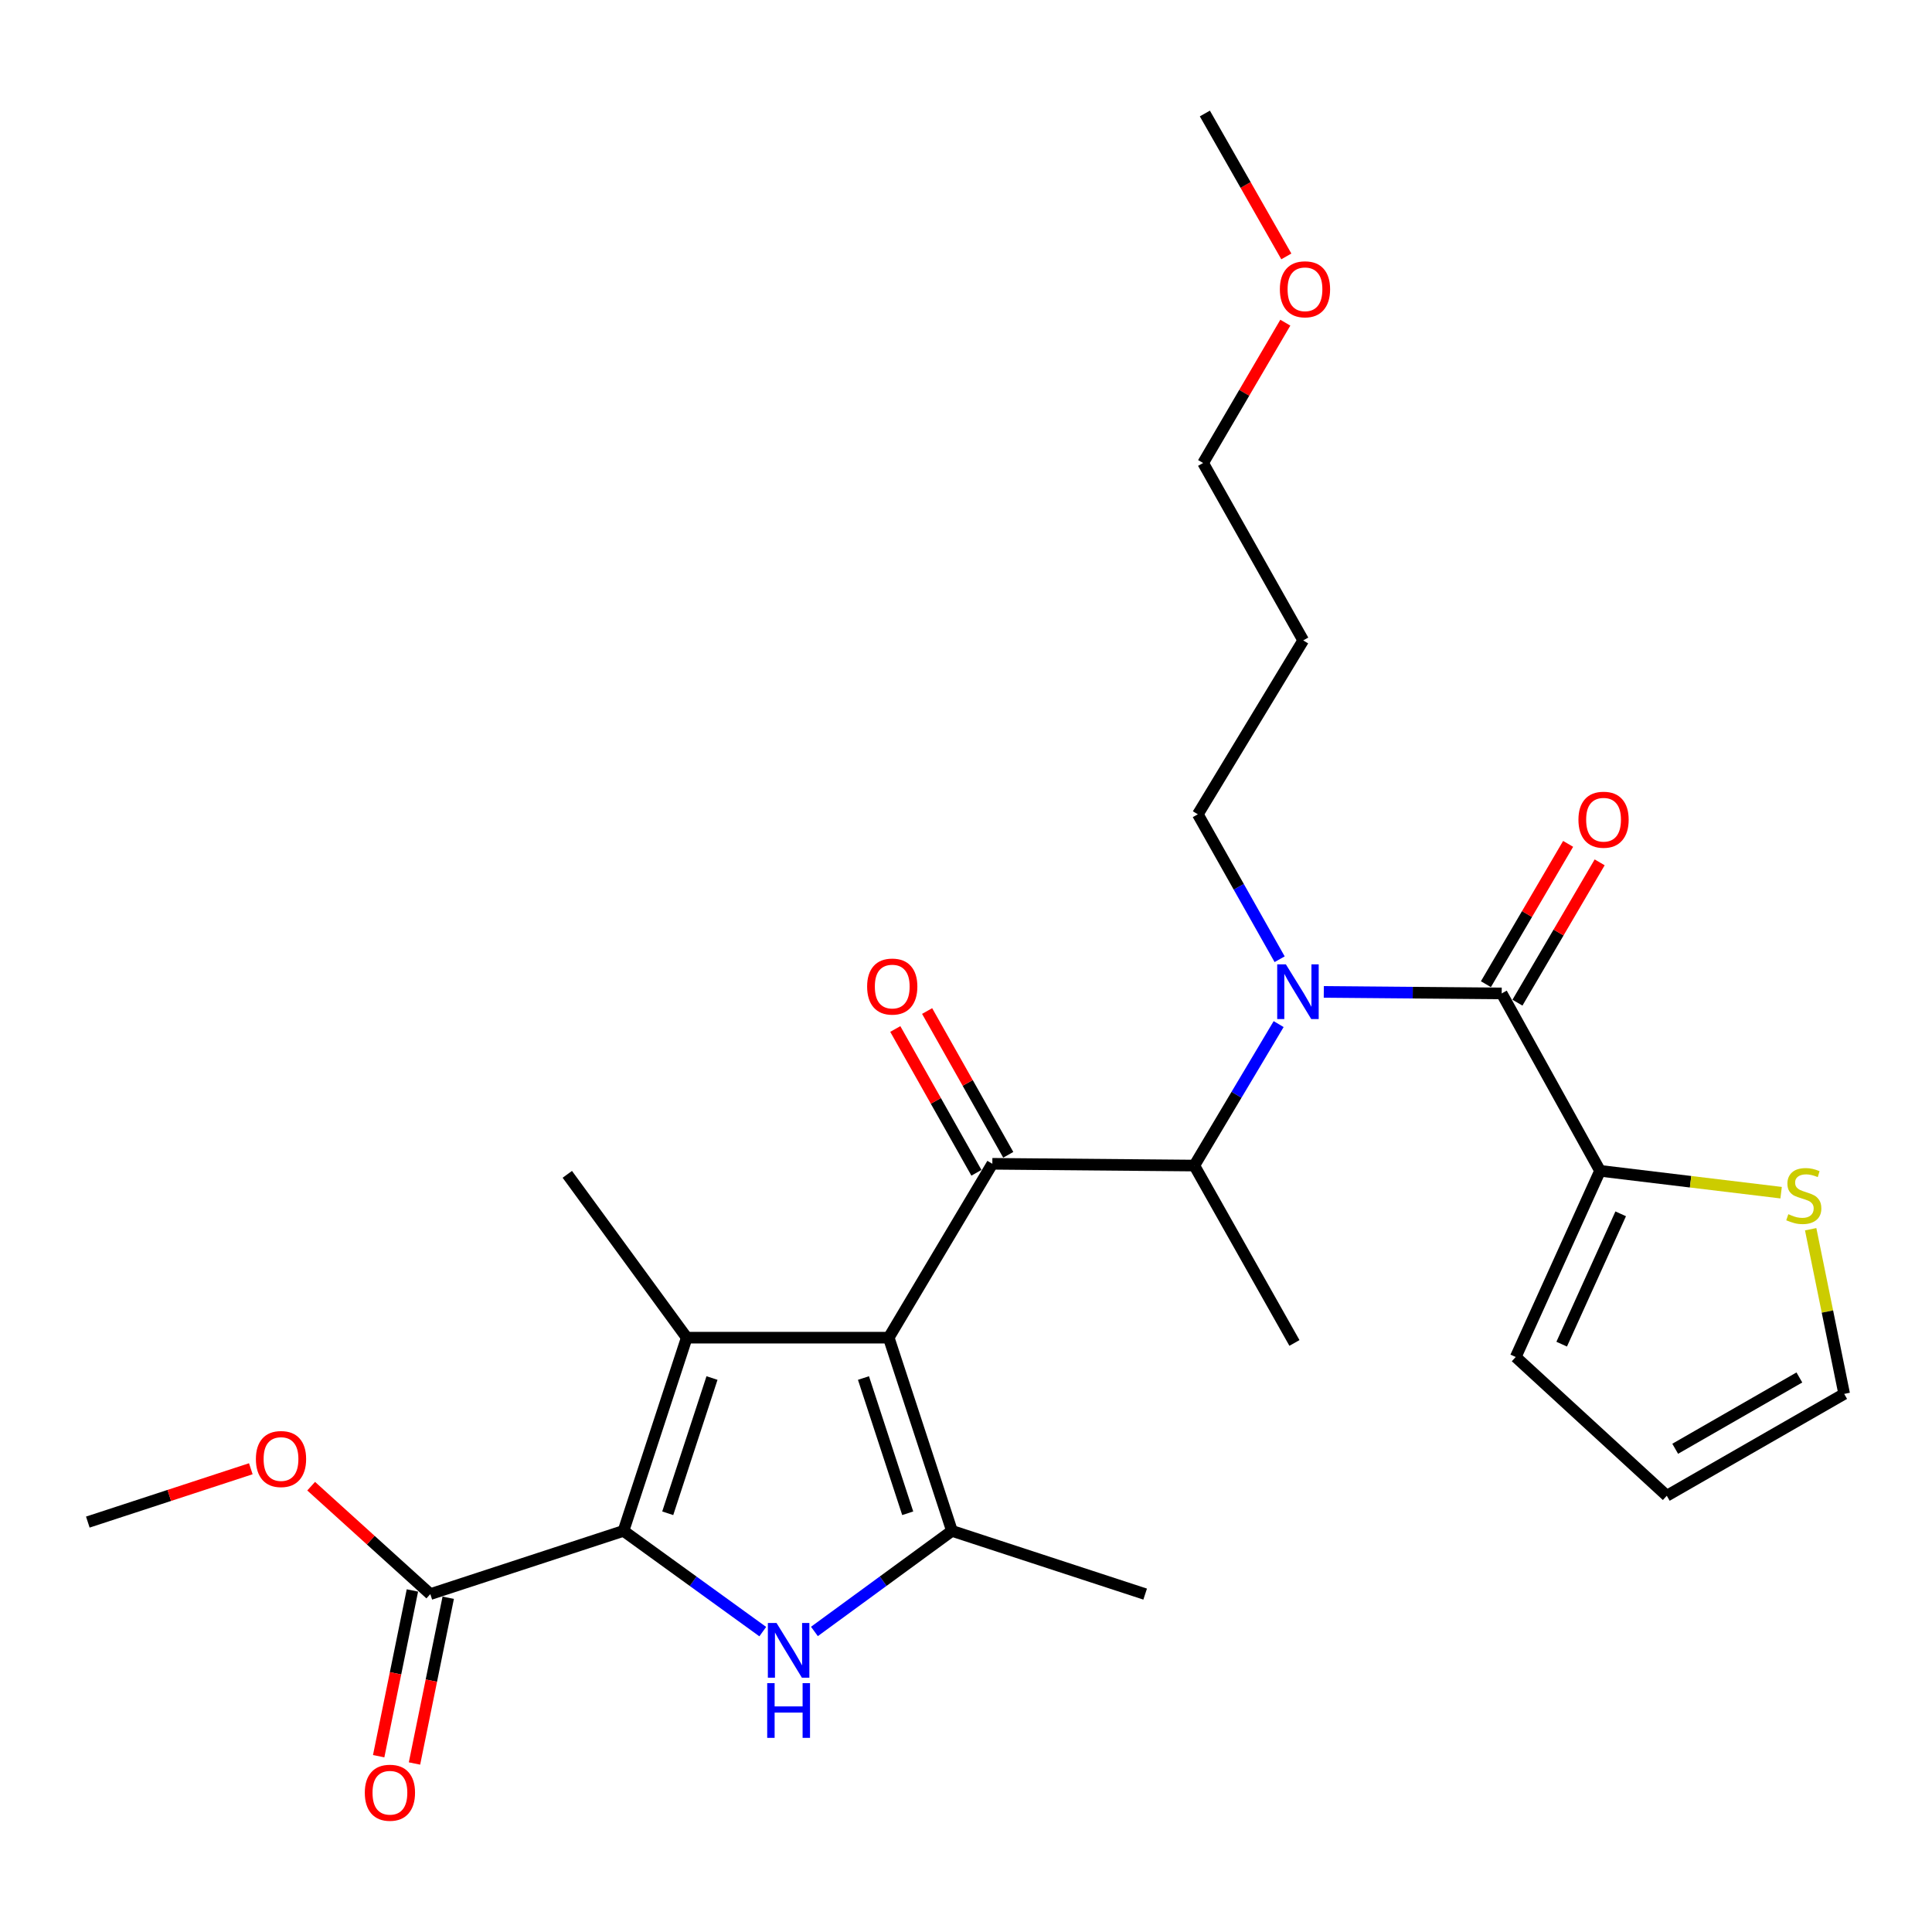 <?xml version='1.0' encoding='iso-8859-1'?>
<svg version='1.1' baseProfile='full'
              xmlns='http://www.w3.org/2000/svg'
                      xmlns:rdkit='http://www.rdkit.org/xml'
                      xmlns:xlink='http://www.w3.org/1999/xlink'
                  xml:space='preserve'
width='1000px' height='1000px' viewBox='0 0 1000 1000'>
<!-- END OF HEADER -->
<rect style='opacity:1.0;fill:#FFFFFF;stroke:none' width='1000' height='1000' x='0' y='0'> </rect>
<path class='bond-0' d='M 662.34,496.498 L 641.169,458.988' style='fill:none;fill-rule:evenodd;stroke:#0000FF;stroke-width:6px;stroke-linecap:butt;stroke-linejoin:miter;stroke-opacity:1' />
<path class='bond-0' d='M 641.169,458.988 L 619.998,421.477' style='fill:none;fill-rule:evenodd;stroke:#000000;stroke-width:6px;stroke-linecap:butt;stroke-linejoin:miter;stroke-opacity:1' />
<path class='bond-1' d='M 661.819,530.073 L 640,566.683' style='fill:none;fill-rule:evenodd;stroke:#0000FF;stroke-width:6px;stroke-linecap:butt;stroke-linejoin:miter;stroke-opacity:1' />
<path class='bond-1' d='M 640,566.683 L 618.18,603.293' style='fill:none;fill-rule:evenodd;stroke:#000000;stroke-width:6px;stroke-linecap:butt;stroke-linejoin:miter;stroke-opacity:1' />
<path class='bond-2' d='M 685.196,513.409 L 731.233,513.803' style='fill:none;fill-rule:evenodd;stroke:#0000FF;stroke-width:6px;stroke-linecap:butt;stroke-linejoin:miter;stroke-opacity:1' />
<path class='bond-2' d='M 731.233,513.803 L 777.27,514.198' style='fill:none;fill-rule:evenodd;stroke:#000000;stroke-width:6px;stroke-linecap:butt;stroke-linejoin:miter;stroke-opacity:1' />
<path class='bond-3' d='M 828.177,606.015 L 875.04,611.672' style='fill:none;fill-rule:evenodd;stroke:#000000;stroke-width:6px;stroke-linecap:butt;stroke-linejoin:miter;stroke-opacity:1' />
<path class='bond-3' d='M 875.04,611.672 L 921.903,617.328' style='fill:none;fill-rule:evenodd;stroke:#CCCC00;stroke-width:6px;stroke-linecap:butt;stroke-linejoin:miter;stroke-opacity:1' />
<path class='bond-4' d='M 828.177,606.015 L 784.544,702.384' style='fill:none;fill-rule:evenodd;stroke:#000000;stroke-width:6px;stroke-linecap:butt;stroke-linejoin:miter;stroke-opacity:1' />
<path class='bond-4' d='M 838.868,628.275 L 808.325,695.733' style='fill:none;fill-rule:evenodd;stroke:#000000;stroke-width:6px;stroke-linecap:butt;stroke-linejoin:miter;stroke-opacity:1' />
<path class='bond-5' d='M 828.177,606.015 L 777.27,514.198' style='fill:none;fill-rule:evenodd;stroke:#000000;stroke-width:6px;stroke-linecap:butt;stroke-linejoin:miter;stroke-opacity:1' />
<path class='bond-6' d='M 513.633,602.378 L 460.004,692.377' style='fill:none;fill-rule:evenodd;stroke:#000000;stroke-width:6px;stroke-linecap:butt;stroke-linejoin:miter;stroke-opacity:1' />
<path class='bond-7' d='M 521.872,597.729 L 500.875,560.518' style='fill:none;fill-rule:evenodd;stroke:#000000;stroke-width:6px;stroke-linecap:butt;stroke-linejoin:miter;stroke-opacity:1' />
<path class='bond-7' d='M 500.875,560.518 L 479.878,523.308' style='fill:none;fill-rule:evenodd;stroke:#FF0000;stroke-width:6px;stroke-linecap:butt;stroke-linejoin:miter;stroke-opacity:1' />
<path class='bond-7' d='M 505.394,607.028 L 484.397,569.817' style='fill:none;fill-rule:evenodd;stroke:#000000;stroke-width:6px;stroke-linecap:butt;stroke-linejoin:miter;stroke-opacity:1' />
<path class='bond-7' d='M 484.397,569.817 L 463.399,532.606' style='fill:none;fill-rule:evenodd;stroke:#FF0000;stroke-width:6px;stroke-linecap:butt;stroke-linejoin:miter;stroke-opacity:1' />
<path class='bond-8' d='M 513.633,602.378 L 618.18,603.293' style='fill:none;fill-rule:evenodd;stroke:#000000;stroke-width:6px;stroke-linecap:butt;stroke-linejoin:miter;stroke-opacity:1' />
<path class='bond-9' d='M 618.18,603.293 L 670.001,695.11' style='fill:none;fill-rule:evenodd;stroke:#000000;stroke-width:6px;stroke-linecap:butt;stroke-linejoin:miter;stroke-opacity:1' />
<path class='bond-10' d='M 785.433,518.98 L 806.708,482.665' style='fill:none;fill-rule:evenodd;stroke:#000000;stroke-width:6px;stroke-linecap:butt;stroke-linejoin:miter;stroke-opacity:1' />
<path class='bond-10' d='M 806.708,482.665 L 827.984,446.349' style='fill:none;fill-rule:evenodd;stroke:#FF0000;stroke-width:6px;stroke-linecap:butt;stroke-linejoin:miter;stroke-opacity:1' />
<path class='bond-10' d='M 769.108,509.416 L 790.383,473.101' style='fill:none;fill-rule:evenodd;stroke:#000000;stroke-width:6px;stroke-linecap:butt;stroke-linejoin:miter;stroke-opacity:1' />
<path class='bond-10' d='M 790.383,473.101 L 811.658,436.785' style='fill:none;fill-rule:evenodd;stroke:#FF0000;stroke-width:6px;stroke-linecap:butt;stroke-linejoin:miter;stroke-opacity:1' />
<path class='bond-11' d='M 937.2,636.246 L 945.873,678.859' style='fill:none;fill-rule:evenodd;stroke:#CCCC00;stroke-width:6px;stroke-linecap:butt;stroke-linejoin:miter;stroke-opacity:1' />
<path class='bond-11' d='M 945.873,678.859 L 954.545,721.473' style='fill:none;fill-rule:evenodd;stroke:#000000;stroke-width:6px;stroke-linecap:butt;stroke-linejoin:miter;stroke-opacity:1' />
<path class='bond-12' d='M 784.544,702.384 L 862.728,774.198' style='fill:none;fill-rule:evenodd;stroke:#000000;stroke-width:6px;stroke-linecap:butt;stroke-linejoin:miter;stroke-opacity:1' />
<path class='bond-13' d='M 954.545,721.473 L 862.728,774.198' style='fill:none;fill-rule:evenodd;stroke:#000000;stroke-width:6px;stroke-linecap:butt;stroke-linejoin:miter;stroke-opacity:1' />
<path class='bond-13' d='M 931.351,712.974 L 867.079,749.882' style='fill:none;fill-rule:evenodd;stroke:#000000;stroke-width:6px;stroke-linecap:butt;stroke-linejoin:miter;stroke-opacity:1' />
<path class='bond-14' d='M 674.542,331.468 L 619.998,421.477' style='fill:none;fill-rule:evenodd;stroke:#000000;stroke-width:6px;stroke-linecap:butt;stroke-linejoin:miter;stroke-opacity:1' />
<path class='bond-15' d='M 674.542,331.468 L 622.731,239.65' style='fill:none;fill-rule:evenodd;stroke:#000000;stroke-width:6px;stroke-linecap:butt;stroke-linejoin:miter;stroke-opacity:1' />
<path class='bond-16' d='M 665.282,167.019 L 644.007,203.335' style='fill:none;fill-rule:evenodd;stroke:#FF0000;stroke-width:6px;stroke-linecap:butt;stroke-linejoin:miter;stroke-opacity:1' />
<path class='bond-16' d='M 644.007,203.335 L 622.731,239.65' style='fill:none;fill-rule:evenodd;stroke:#000000;stroke-width:6px;stroke-linecap:butt;stroke-linejoin:miter;stroke-opacity:1' />
<path class='bond-17' d='M 665.802,132.716 L 644.719,95.732' style='fill:none;fill-rule:evenodd;stroke:#FF0000;stroke-width:6px;stroke-linecap:butt;stroke-linejoin:miter;stroke-opacity:1' />
<path class='bond-17' d='M 644.719,95.732 L 623.635,58.749' style='fill:none;fill-rule:evenodd;stroke:#000000;stroke-width:6px;stroke-linecap:butt;stroke-linejoin:miter;stroke-opacity:1' />
<path class='bond-18' d='M 421.541,844.433 L 457.134,818.408' style='fill:none;fill-rule:evenodd;stroke:#0000FF;stroke-width:6px;stroke-linecap:butt;stroke-linejoin:miter;stroke-opacity:1' />
<path class='bond-18' d='M 457.134,818.408 L 492.726,792.383' style='fill:none;fill-rule:evenodd;stroke:#000000;stroke-width:6px;stroke-linecap:butt;stroke-linejoin:miter;stroke-opacity:1' />
<path class='bond-19' d='M 394.806,844.524 L 358.765,818.454' style='fill:none;fill-rule:evenodd;stroke:#0000FF;stroke-width:6px;stroke-linecap:butt;stroke-linejoin:miter;stroke-opacity:1' />
<path class='bond-19' d='M 358.765,818.454 L 322.725,792.383' style='fill:none;fill-rule:evenodd;stroke:#000000;stroke-width:6px;stroke-linecap:butt;stroke-linejoin:miter;stroke-opacity:1' />
<path class='bond-20' d='M 492.726,792.383 L 592.732,825.105' style='fill:none;fill-rule:evenodd;stroke:#000000;stroke-width:6px;stroke-linecap:butt;stroke-linejoin:miter;stroke-opacity:1' />
<path class='bond-21' d='M 492.726,792.383 L 460.004,692.377' style='fill:none;fill-rule:evenodd;stroke:#000000;stroke-width:6px;stroke-linecap:butt;stroke-linejoin:miter;stroke-opacity:1' />
<path class='bond-21' d='M 469.835,783.266 L 446.93,713.262' style='fill:none;fill-rule:evenodd;stroke:#000000;stroke-width:6px;stroke-linecap:butt;stroke-linejoin:miter;stroke-opacity:1' />
<path class='bond-22' d='M 460.004,692.377 L 355.457,692.377' style='fill:none;fill-rule:evenodd;stroke:#000000;stroke-width:6px;stroke-linecap:butt;stroke-linejoin:miter;stroke-opacity:1' />
<path class='bond-23' d='M 355.457,692.377 L 293.64,607.834' style='fill:none;fill-rule:evenodd;stroke:#000000;stroke-width:6px;stroke-linecap:butt;stroke-linejoin:miter;stroke-opacity:1' />
<path class='bond-24' d='M 355.457,692.377 L 322.725,792.383' style='fill:none;fill-rule:evenodd;stroke:#000000;stroke-width:6px;stroke-linecap:butt;stroke-linejoin:miter;stroke-opacity:1' />
<path class='bond-24' d='M 368.529,713.264 L 345.617,783.268' style='fill:none;fill-rule:evenodd;stroke:#000000;stroke-width:6px;stroke-linecap:butt;stroke-linejoin:miter;stroke-opacity:1' />
<path class='bond-25' d='M 322.725,792.383 L 222.73,825.105' style='fill:none;fill-rule:evenodd;stroke:#000000;stroke-width:6px;stroke-linecap:butt;stroke-linejoin:miter;stroke-opacity:1' />
<path class='bond-26' d='M 45.455,787.831 L 87.637,774.028' style='fill:none;fill-rule:evenodd;stroke:#000000;stroke-width:6px;stroke-linecap:butt;stroke-linejoin:miter;stroke-opacity:1' />
<path class='bond-26' d='M 87.637,774.028 L 129.819,760.224' style='fill:none;fill-rule:evenodd;stroke:#FF0000;stroke-width:6px;stroke-linecap:butt;stroke-linejoin:miter;stroke-opacity:1' />
<path class='bond-27' d='M 222.73,825.105 L 191.893,797.175' style='fill:none;fill-rule:evenodd;stroke:#000000;stroke-width:6px;stroke-linecap:butt;stroke-linejoin:miter;stroke-opacity:1' />
<path class='bond-27' d='M 191.893,797.175 L 161.056,769.245' style='fill:none;fill-rule:evenodd;stroke:#FF0000;stroke-width:6px;stroke-linecap:butt;stroke-linejoin:miter;stroke-opacity:1' />
<path class='bond-28' d='M 213.459,823.218 L 204.73,866.112' style='fill:none;fill-rule:evenodd;stroke:#000000;stroke-width:6px;stroke-linecap:butt;stroke-linejoin:miter;stroke-opacity:1' />
<path class='bond-28' d='M 204.73,866.112 L 196,909.006' style='fill:none;fill-rule:evenodd;stroke:#FF0000;stroke-width:6px;stroke-linecap:butt;stroke-linejoin:miter;stroke-opacity:1' />
<path class='bond-28' d='M 232,826.992 L 223.27,869.885' style='fill:none;fill-rule:evenodd;stroke:#000000;stroke-width:6px;stroke-linecap:butt;stroke-linejoin:miter;stroke-opacity:1' />
<path class='bond-28' d='M 223.27,869.885 L 214.541,912.779' style='fill:none;fill-rule:evenodd;stroke:#FF0000;stroke-width:6px;stroke-linecap:butt;stroke-linejoin:miter;stroke-opacity:1' />
<path  class='atom-0' d='M 665.56 499.134
L 674.84 514.134
Q 675.76 515.614, 677.24 518.294
Q 678.72 520.974, 678.8 521.134
L 678.8 499.134
L 682.56 499.134
L 682.56 527.454
L 678.68 527.454
L 668.72 511.054
Q 667.56 509.134, 666.32 506.934
Q 665.12 504.734, 664.76 504.054
L 664.76 527.454
L 661.08 527.454
L 661.08 499.134
L 665.56 499.134
' fill='#0000FF'/>
<path  class='atom-3' d='M 448.823 510.641
Q 448.823 503.841, 452.183 500.041
Q 455.543 496.241, 461.823 496.241
Q 468.103 496.241, 471.463 500.041
Q 474.823 503.841, 474.823 510.641
Q 474.823 517.521, 471.423 521.441
Q 468.023 525.321, 461.823 525.321
Q 455.583 525.321, 452.183 521.441
Q 448.823 517.561, 448.823 510.641
M 461.823 522.121
Q 466.143 522.121, 468.463 519.241
Q 470.823 516.321, 470.823 510.641
Q 470.823 505.081, 468.463 502.281
Q 466.143 499.441, 461.823 499.441
Q 457.503 499.441, 455.143 502.241
Q 452.823 505.041, 452.823 510.641
Q 452.823 516.361, 455.143 519.241
Q 457.503 522.121, 461.823 522.121
' fill='#FF0000'/>
<path  class='atom-6' d='M 816.996 424.279
Q 816.996 417.479, 820.356 413.679
Q 823.716 409.879, 829.996 409.879
Q 836.276 409.879, 839.636 413.679
Q 842.996 417.479, 842.996 424.279
Q 842.996 431.159, 839.596 435.079
Q 836.196 438.959, 829.996 438.959
Q 823.756 438.959, 820.356 435.079
Q 816.996 431.199, 816.996 424.279
M 829.996 435.759
Q 834.316 435.759, 836.636 432.879
Q 838.996 429.959, 838.996 424.279
Q 838.996 418.719, 836.636 415.919
Q 834.316 413.079, 829.996 413.079
Q 825.676 413.079, 823.316 415.879
Q 820.996 418.679, 820.996 424.279
Q 820.996 429.999, 823.316 432.879
Q 825.676 435.759, 829.996 435.759
' fill='#FF0000'/>
<path  class='atom-7' d='M 925.638 628.465
Q 925.958 628.585, 927.278 629.145
Q 928.598 629.705, 930.038 630.065
Q 931.518 630.385, 932.958 630.385
Q 935.638 630.385, 937.198 629.105
Q 938.758 627.785, 938.758 625.505
Q 938.758 623.945, 937.958 622.985
Q 937.198 622.025, 935.998 621.505
Q 934.798 620.985, 932.798 620.385
Q 930.278 619.625, 928.758 618.905
Q 927.278 618.185, 926.198 616.665
Q 925.158 615.145, 925.158 612.585
Q 925.158 609.025, 927.558 606.825
Q 929.998 604.625, 934.798 604.625
Q 938.078 604.625, 941.798 606.185
L 940.878 609.265
Q 937.478 607.865, 934.918 607.865
Q 932.158 607.865, 930.638 609.025
Q 929.118 610.145, 929.158 612.105
Q 929.158 613.625, 929.918 614.545
Q 930.718 615.465, 931.838 615.985
Q 932.998 616.505, 934.918 617.105
Q 937.478 617.905, 938.998 618.705
Q 940.518 619.505, 941.598 621.145
Q 942.718 622.745, 942.718 625.505
Q 942.718 629.425, 940.078 631.545
Q 937.478 633.625, 933.118 633.625
Q 930.598 633.625, 928.678 633.065
Q 926.798 632.545, 924.558 631.625
L 925.638 628.465
' fill='#CCCC00'/>
<path  class='atom-11' d='M 662.457 149.731
Q 662.457 142.931, 665.817 139.131
Q 669.177 135.331, 675.457 135.331
Q 681.737 135.331, 685.097 139.131
Q 688.457 142.931, 688.457 149.731
Q 688.457 156.611, 685.057 160.531
Q 681.657 164.411, 675.457 164.411
Q 669.217 164.411, 665.817 160.531
Q 662.457 156.651, 662.457 149.731
M 675.457 161.211
Q 679.777 161.211, 682.097 158.331
Q 684.457 155.411, 684.457 149.731
Q 684.457 144.171, 682.097 141.371
Q 679.777 138.531, 675.457 138.531
Q 671.137 138.531, 668.777 141.331
Q 666.457 144.131, 666.457 149.731
Q 666.457 155.451, 668.777 158.331
Q 671.137 161.211, 675.457 161.211
' fill='#FF0000'/>
<path  class='atom-12' d='M 401.923 840.041
L 411.203 855.041
Q 412.123 856.521, 413.603 859.201
Q 415.083 861.881, 415.163 862.041
L 415.163 840.041
L 418.923 840.041
L 418.923 868.361
L 415.043 868.361
L 405.083 851.961
Q 403.923 850.041, 402.683 847.841
Q 401.483 845.641, 401.123 844.961
L 401.123 868.361
L 397.443 868.361
L 397.443 840.041
L 401.923 840.041
' fill='#0000FF'/>
<path  class='atom-12' d='M 397.103 871.193
L 400.943 871.193
L 400.943 883.233
L 415.423 883.233
L 415.423 871.193
L 419.263 871.193
L 419.263 899.513
L 415.423 899.513
L 415.423 886.433
L 400.943 886.433
L 400.943 899.513
L 397.103 899.513
L 397.103 871.193
' fill='#0000FF'/>
<path  class='atom-20' d='M 132.45 755.189
Q 132.45 748.389, 135.81 744.589
Q 139.17 740.789, 145.45 740.789
Q 151.73 740.789, 155.09 744.589
Q 158.45 748.389, 158.45 755.189
Q 158.45 762.069, 155.05 765.989
Q 151.65 769.869, 145.45 769.869
Q 139.21 769.869, 135.81 765.989
Q 132.45 762.109, 132.45 755.189
M 145.45 766.669
Q 149.77 766.669, 152.09 763.789
Q 154.45 760.869, 154.45 755.189
Q 154.45 749.629, 152.09 746.829
Q 149.77 743.989, 145.45 743.989
Q 141.13 743.989, 138.77 746.789
Q 136.45 749.589, 136.45 755.189
Q 136.45 760.909, 138.77 763.789
Q 141.13 766.669, 145.45 766.669
' fill='#FF0000'/>
<path  class='atom-21' d='M 188.822 927.913
Q 188.822 921.113, 192.182 917.313
Q 195.542 913.513, 201.822 913.513
Q 208.102 913.513, 211.462 917.313
Q 214.822 921.113, 214.822 927.913
Q 214.822 934.793, 211.422 938.713
Q 208.022 942.593, 201.822 942.593
Q 195.582 942.593, 192.182 938.713
Q 188.822 934.833, 188.822 927.913
M 201.822 939.393
Q 206.142 939.393, 208.462 936.513
Q 210.822 933.593, 210.822 927.913
Q 210.822 922.353, 208.462 919.553
Q 206.142 916.713, 201.822 916.713
Q 197.502 916.713, 195.142 919.513
Q 192.822 922.313, 192.822 927.913
Q 192.822 933.633, 195.142 936.513
Q 197.502 939.393, 201.822 939.393
' fill='#FF0000'/>
</svg>
